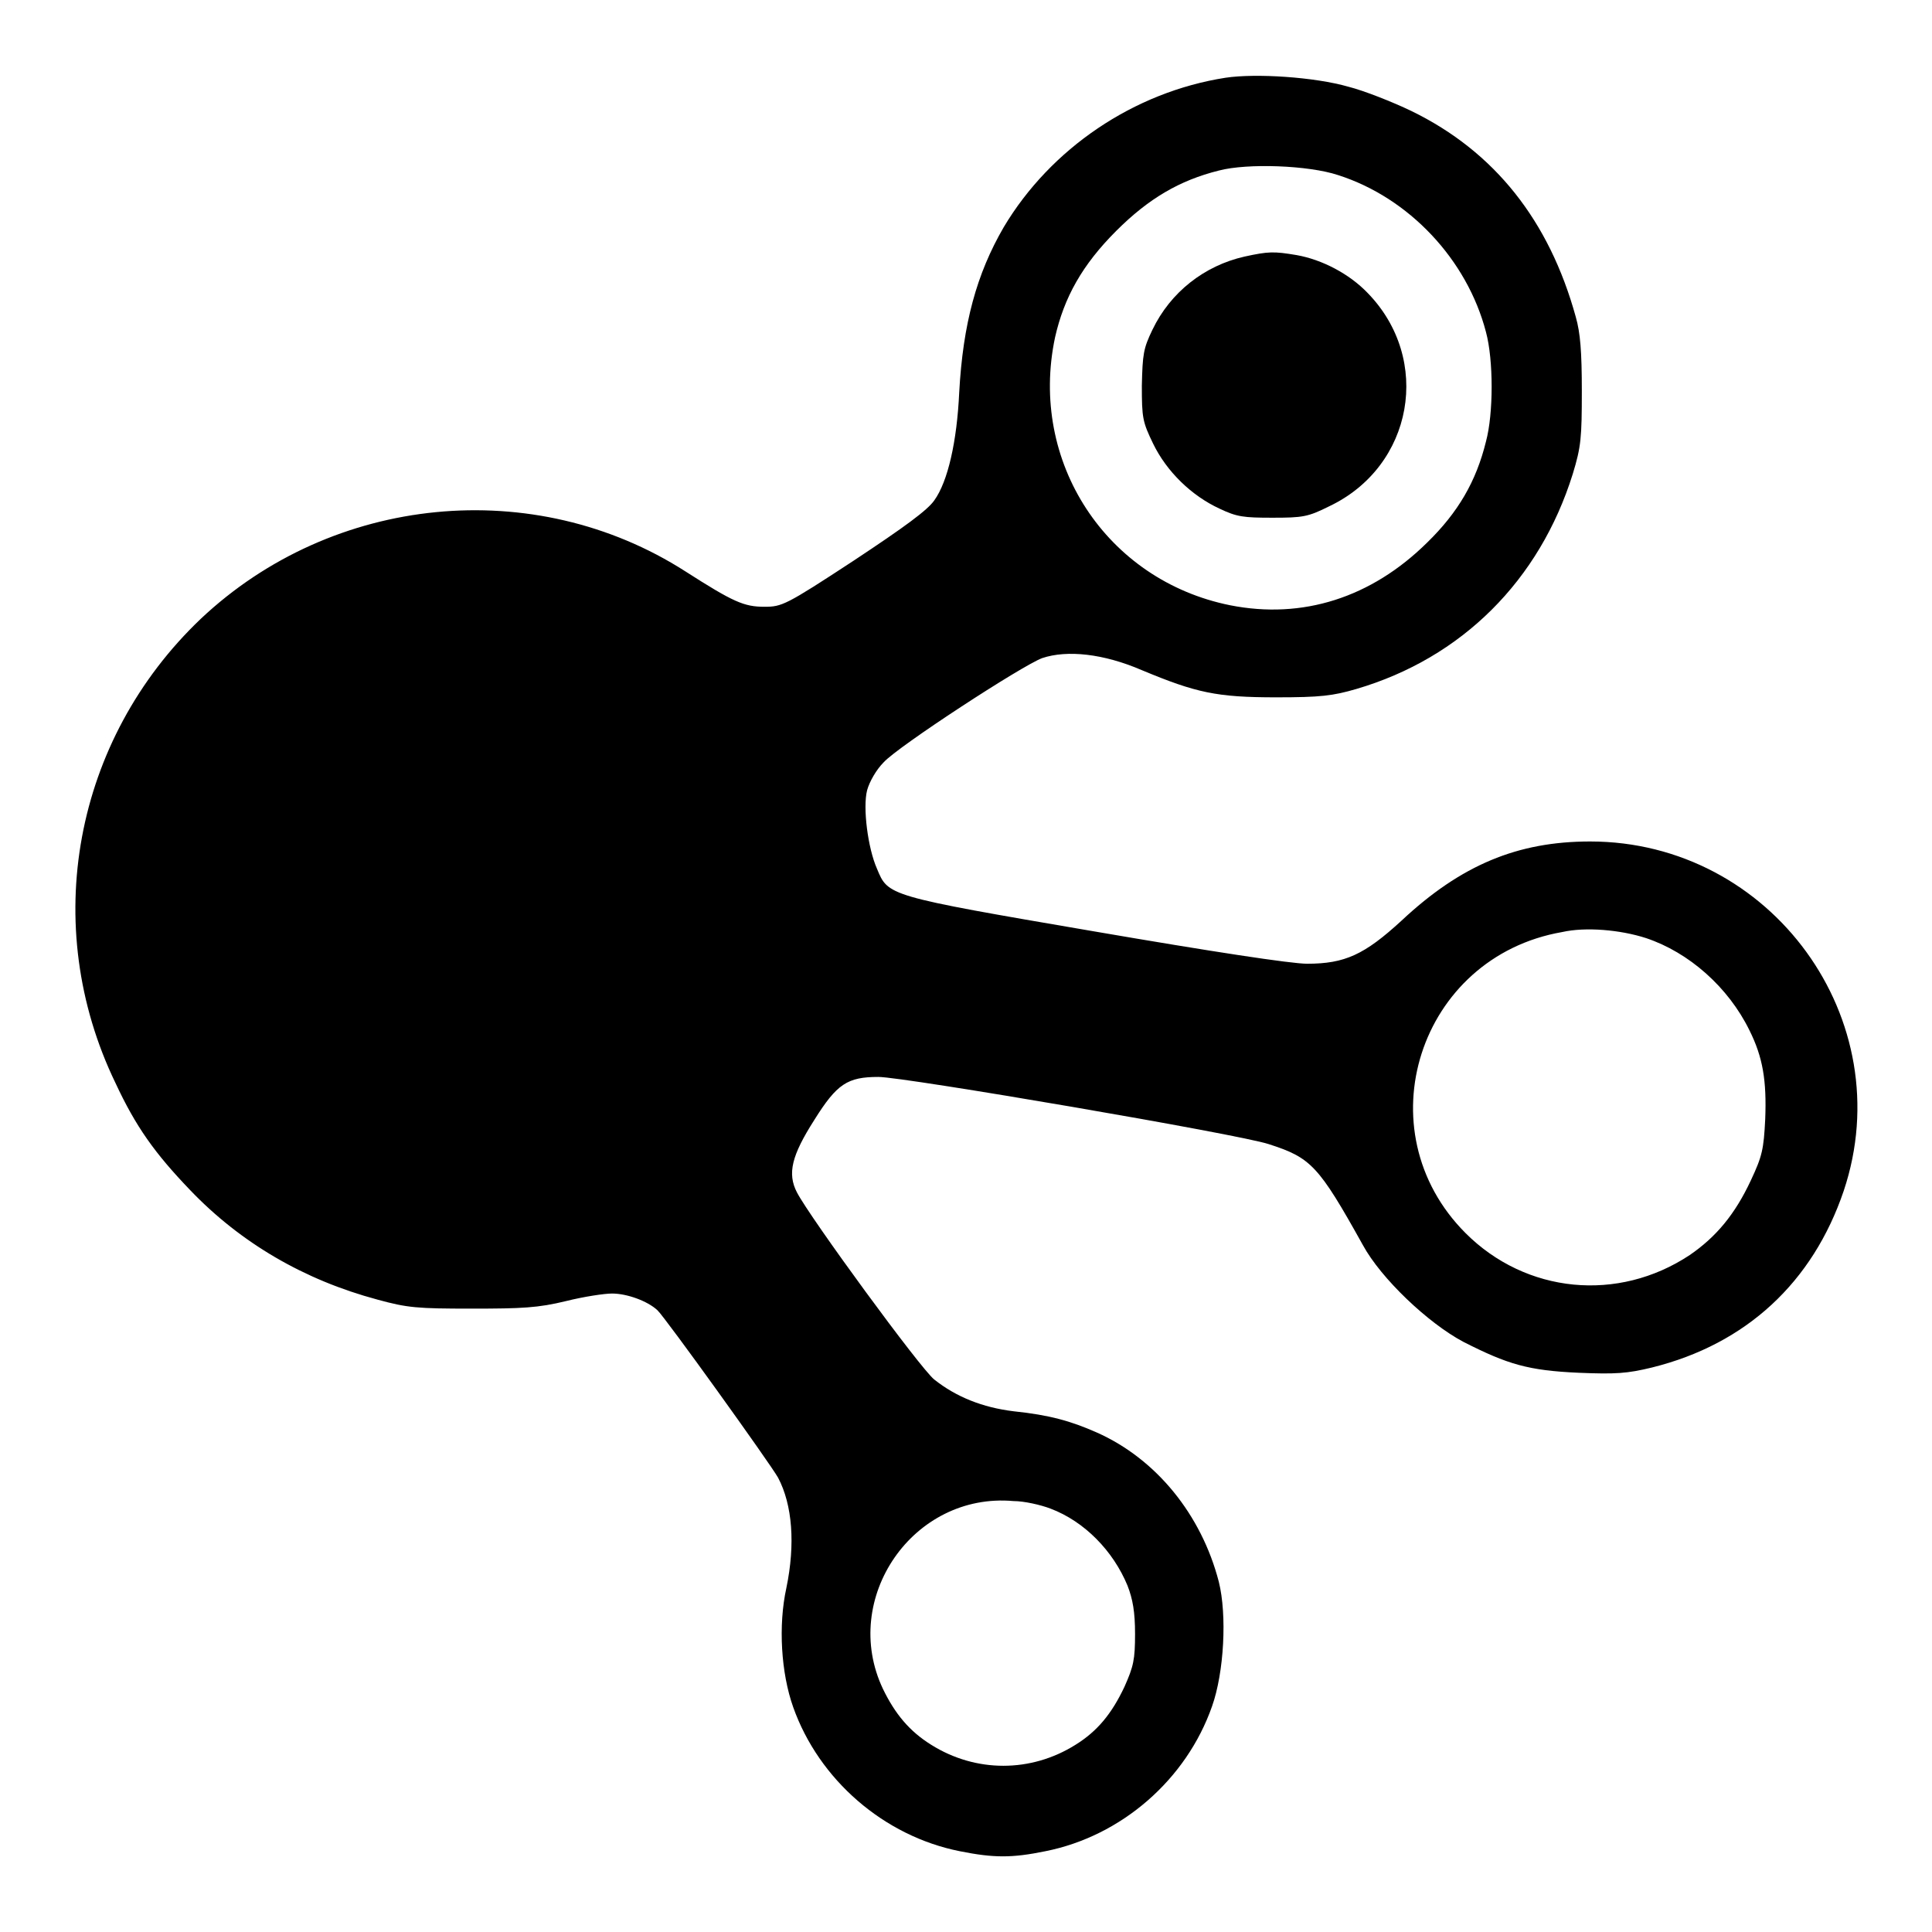 <?xml version="1.0" encoding="utf-8"?>
<!-- Svg Vector Icons : http://www.onlinewebfonts.com/icon -->
<!DOCTYPE svg PUBLIC "-//W3C//DTD SVG 1.1//EN" "http://www.w3.org/Graphics/SVG/1.1/DTD/svg11.dtd">
<svg version="1.1" xmlns="http://www.w3.org/2000/svg" xmlns:xlink="http://www.w3.org/1999/xlink" x="0px" y="0px" viewBox="0 0 256 256" enable-background="new 0 0 256 256" xml:space="preserve">
<g><g><g><path fill="#000000" d="M162.4,10.3c-12.2,1.9-23.2,9.4-29.4,19.8c-3.6,6.2-5.4,12.8-5.9,21.9c-0.3,6.5-1.5,11.8-3.3,14.3c-0.9,1.3-3.9,3.5-10.7,8c-9,5.9-9.5,6.1-11.8,6.1c-2.7,0-4.1-0.6-10.5-4.7C70.8,62.9,44.1,65.5,26.6,82C9.8,98,5.2,122.6,15.3,143.5c2.7,5.8,5.2,9.3,9.9,14.2c6.7,7,15.1,11.9,24.8,14.5c4,1.1,5.3,1.2,12.5,1.2c6.7,0,8.8-0.1,12.5-1c2.4-0.6,5.1-1,6.1-1c2,0,4.7,1,6,2.2c1,0.9,15,20.4,16,22.2c1.9,3.6,2.3,8.8,1.1,14.6c-1.1,5-0.7,11.3,0.9,15.8c3.4,9.6,12,17.1,22.1,19.1c4.5,0.9,6.9,0.9,11.3,0c10.1-2,18.7-9.5,22.1-19.2c1.6-4.5,2-12.1,0.9-16.5c-2.3-8.9-8.3-16.3-16.2-19.8c-3.4-1.5-6.2-2.3-11-2.8c-4.1-0.5-7.6-1.9-10.5-4.2c-1.8-1.4-16.5-21.5-18.2-24.8c-1.3-2.5-0.7-4.9,2.3-9.6c3-4.8,4.4-5.7,8.5-5.7c3.4,0,47.8,7.6,51.7,8.9c5.6,1.8,6.6,2.8,12.5,13.4c2.4,4.4,8.6,10.3,13.3,12.8c5.9,3,8.6,3.8,15.3,4.1c4.9,0.2,6.4,0.1,9.7-0.7c12.5-3.1,21.3-11.3,25.4-23.4c7.6-22.7-9.6-46.3-33.6-46.3c-9.6,0-17.1,3.1-25,10.5c-4.9,4.5-7.5,5.7-12.5,5.7c-2.1,0-12.6-1.6-28.3-4.3c-27.5-4.7-27.2-4.7-28.7-8.3c-1.2-2.7-1.9-8.1-1.3-10.4c0.3-1.1,1.2-2.7,2.2-3.7c1.9-2.1,18.3-12.8,21-13.8c3.3-1.1,8.1-0.6,13.2,1.6c7.2,3,9.9,3.6,17.8,3.6c5.9,0,7.5-0.2,10.6-1.1c14-4.1,24.3-14.4,28.7-28.5c1.1-3.6,1.2-4.8,1.2-11c0-5.2-0.2-7.7-0.8-9.8c-3.5-12.7-10.7-21.9-21.8-27.3c-2.5-1.2-6.3-2.7-8.3-3.2C174.2,10.2,166.4,9.7,162.4,10.3z M177.3,23.2c9.4,3,17.1,11.2,19.6,20.8c1,3.7,1,10.8,0,14.5c-1.3,5.3-3.7,9.4-7.8,13.4c-7.4,7.3-16.5,10.2-26.1,8.3c-16.4-3.3-26.7-19-23.2-35.5c1.2-5.3,3.6-9.6,8.1-14.1c4.3-4.3,8.4-6.7,13.6-8C165.3,21.6,173.4,21.9,177.3,23.2z M218.1,124.3c5.7,1.9,10.9,6.5,13.7,12.2c1.8,3.6,2.3,6.7,2.1,11.8c-0.2,4-0.4,4.9-1.9,8.1c-2.1,4.5-4.6,7.5-8.1,9.9c-9.5,6.3-21.7,5.1-29.7-2.9c-13.6-13.6-6.2-36.6,12.8-39.9C210.1,122.8,214.7,123.2,218.1,124.3z M139.2,199.9c4.5,1.7,8.3,5.6,10.2,10.2c0.7,1.8,1,3.5,1,6.4c0,3.4-0.2,4.3-1.4,7c-1.7,3.6-3.6,5.9-6.5,7.7c-5.9,3.7-13.2,3.7-19.1,0c-2.9-1.8-4.8-4.1-6.4-7.4c-5.7-12,4-26.1,17.3-24.9C135.7,198.9,137.9,199.4,139.2,199.9z"/><path fill="#000000" d="M164.9,34c-5.3,1.2-9.8,4.7-12.2,9.7c-1.2,2.5-1.3,3.2-1.4,7.4c0,4.3,0.1,4.8,1.5,7.7c1.8,3.7,5.1,6.9,8.8,8.6c2.3,1.1,3.2,1.2,7,1.2c4,0,4.7-0.1,7.5-1.5c11.2-5.3,13.7-19.5,5.1-28.3c-2.4-2.5-6-4.4-9.4-5C168.8,33.3,168.1,33.3,164.9,34z"/></g></g></g>
</svg>